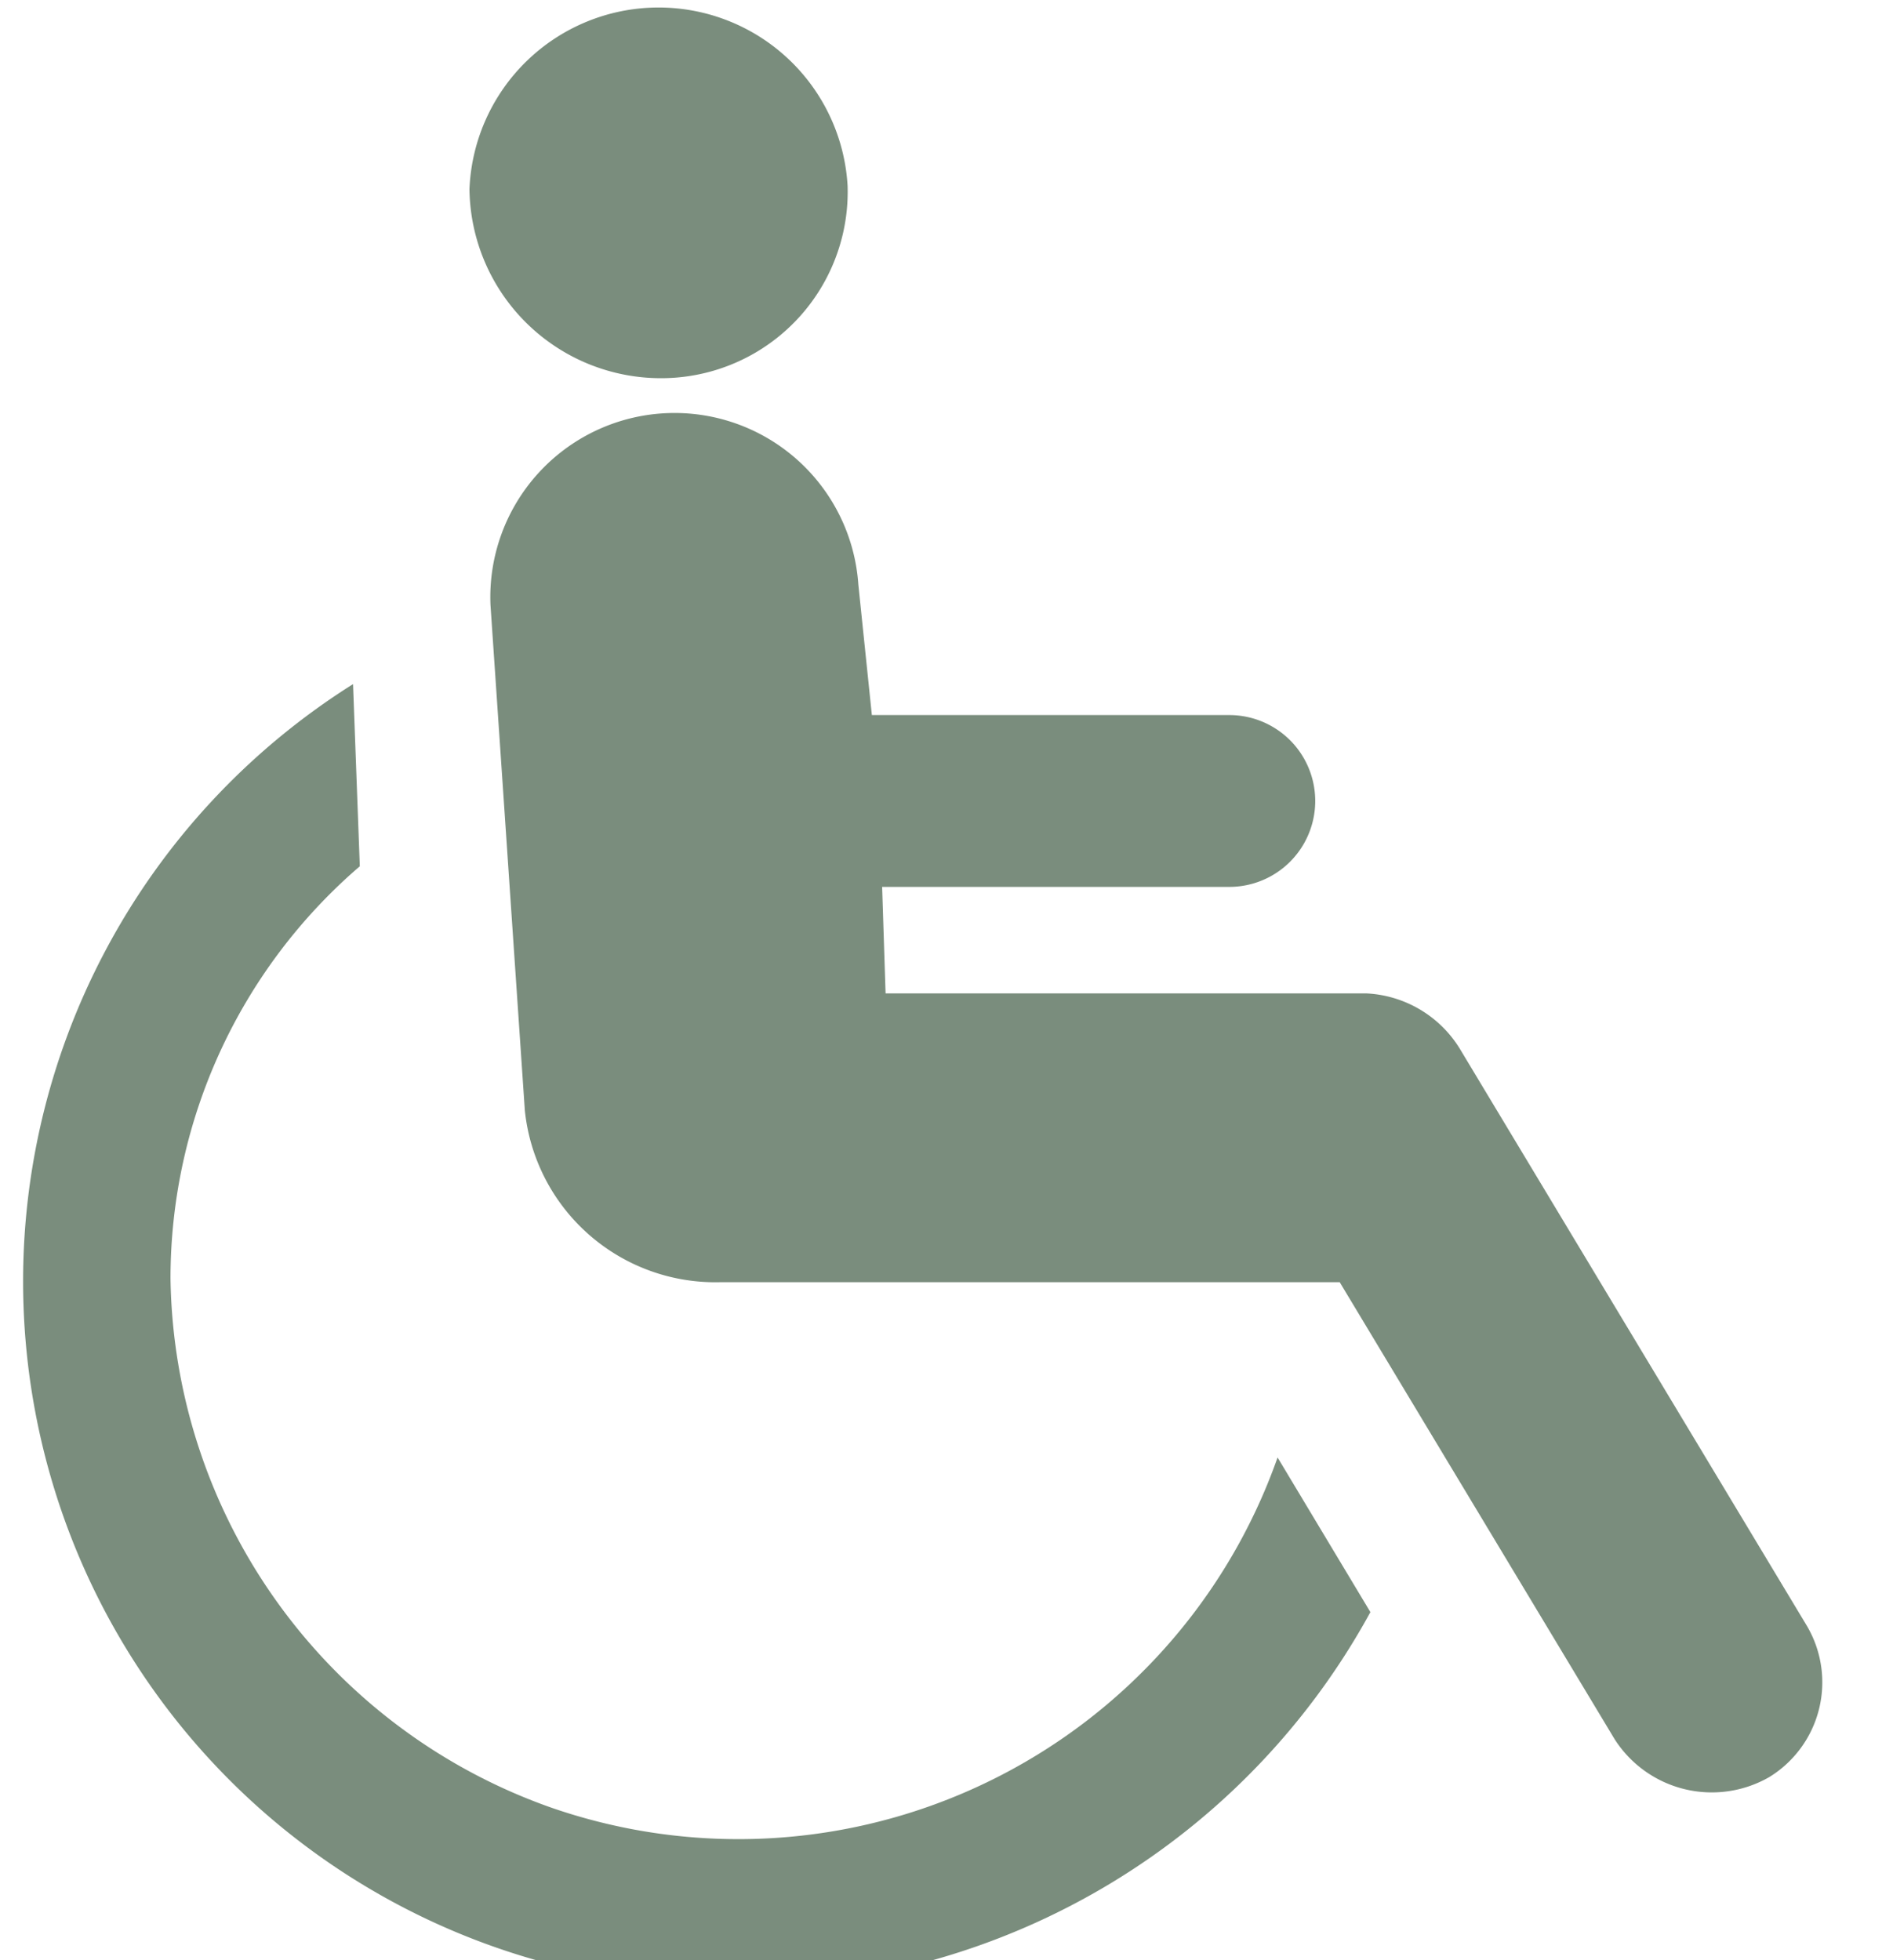 <svg xmlns="http://www.w3.org/2000/svg" xmlns:xlink="http://www.w3.org/1999/xlink" width="28" height="29" viewBox="0 0 28 29"><defs><style>.a{fill:#7a8d7d;}.b{clip-path:url(#a);}</style><clipPath id="a"><rect class="a" width="28" height="29" transform="translate(0.464)"/></clipPath></defs><g class="b" transform="translate(-0.464)"><g transform="translate(0.8 0)"><path class="a" d="M10.156,6.069h0A2.758,2.758,0,0,0,12.9,3.222a2.8,2.8,0,0,0-5.593.051A2.832,2.832,0,0,0,10.156,6.069Z" transform="translate(-0.699 -0.474)"/><path class="a" d="M27.043,23.616h0l-5.136-8.542a1.72,1.72,0,0,0-1.373-.814H13.416l-.051-1.576H18.5a1.271,1.271,0,1,0,0-2.542H13.213l-.2-1.932a2.725,2.725,0,0,0-5.441.305l.508,7.475a2.833,2.833,0,0,0,2.9,2.542h9.153L24.2,25.294a1.706,1.706,0,0,0,2.288.559A1.645,1.645,0,0,0,27.043,23.616Z" transform="translate(-0.653 0.437)"/><path class="a" d="M9.517,25.709a8.43,8.43,0,0,1-5.644-7.831,8.041,8.041,0,0,1,2.8-6.1l-.1-2.695a10.439,10.439,0,0,0,5.848,19.271,10.642,10.642,0,0,0,9.2-5.542l-1.373-2.288A8.455,8.455,0,0,1,9.517,25.709Z" transform="translate(-1.687 1.038)"/></g></g></svg>